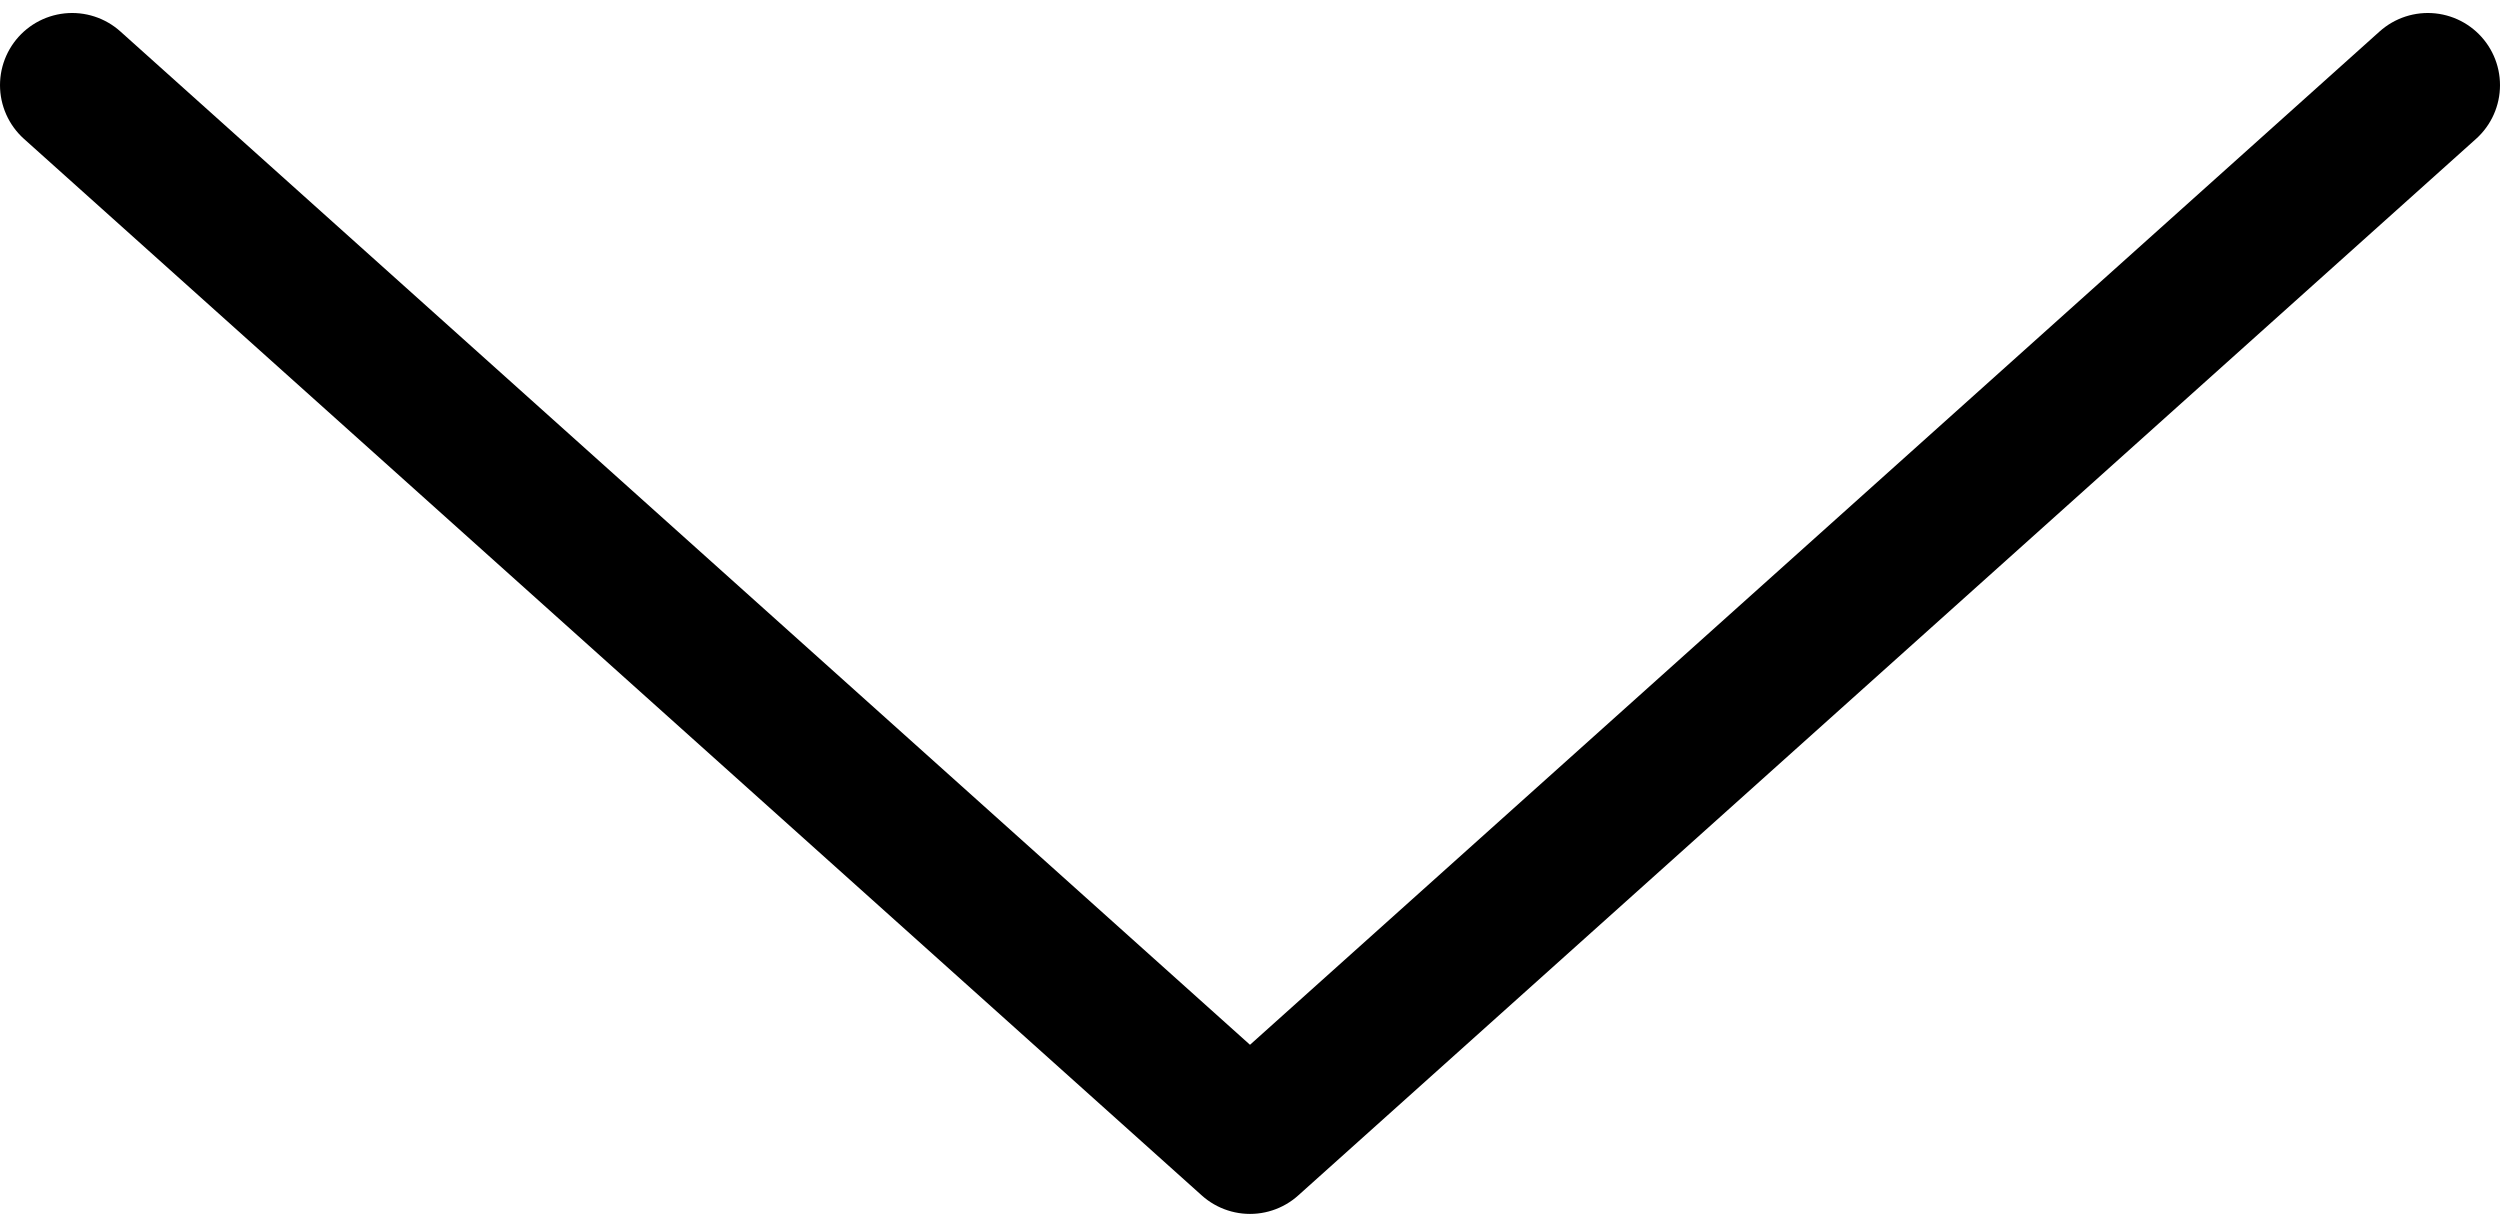 <svg id="レイヤー_1" data-name="レイヤー 1" xmlns="http://www.w3.org/2000/svg" viewBox="0 0 34.64 17"><defs><style>.cls-1{fill:none;stroke:#000;stroke-linecap:round;stroke-linejoin:round;stroke-width:2px;}</style></defs><polyline class="cls-1" points="33.64 1.18 17.32 15.82 1 1.18"/></svg>